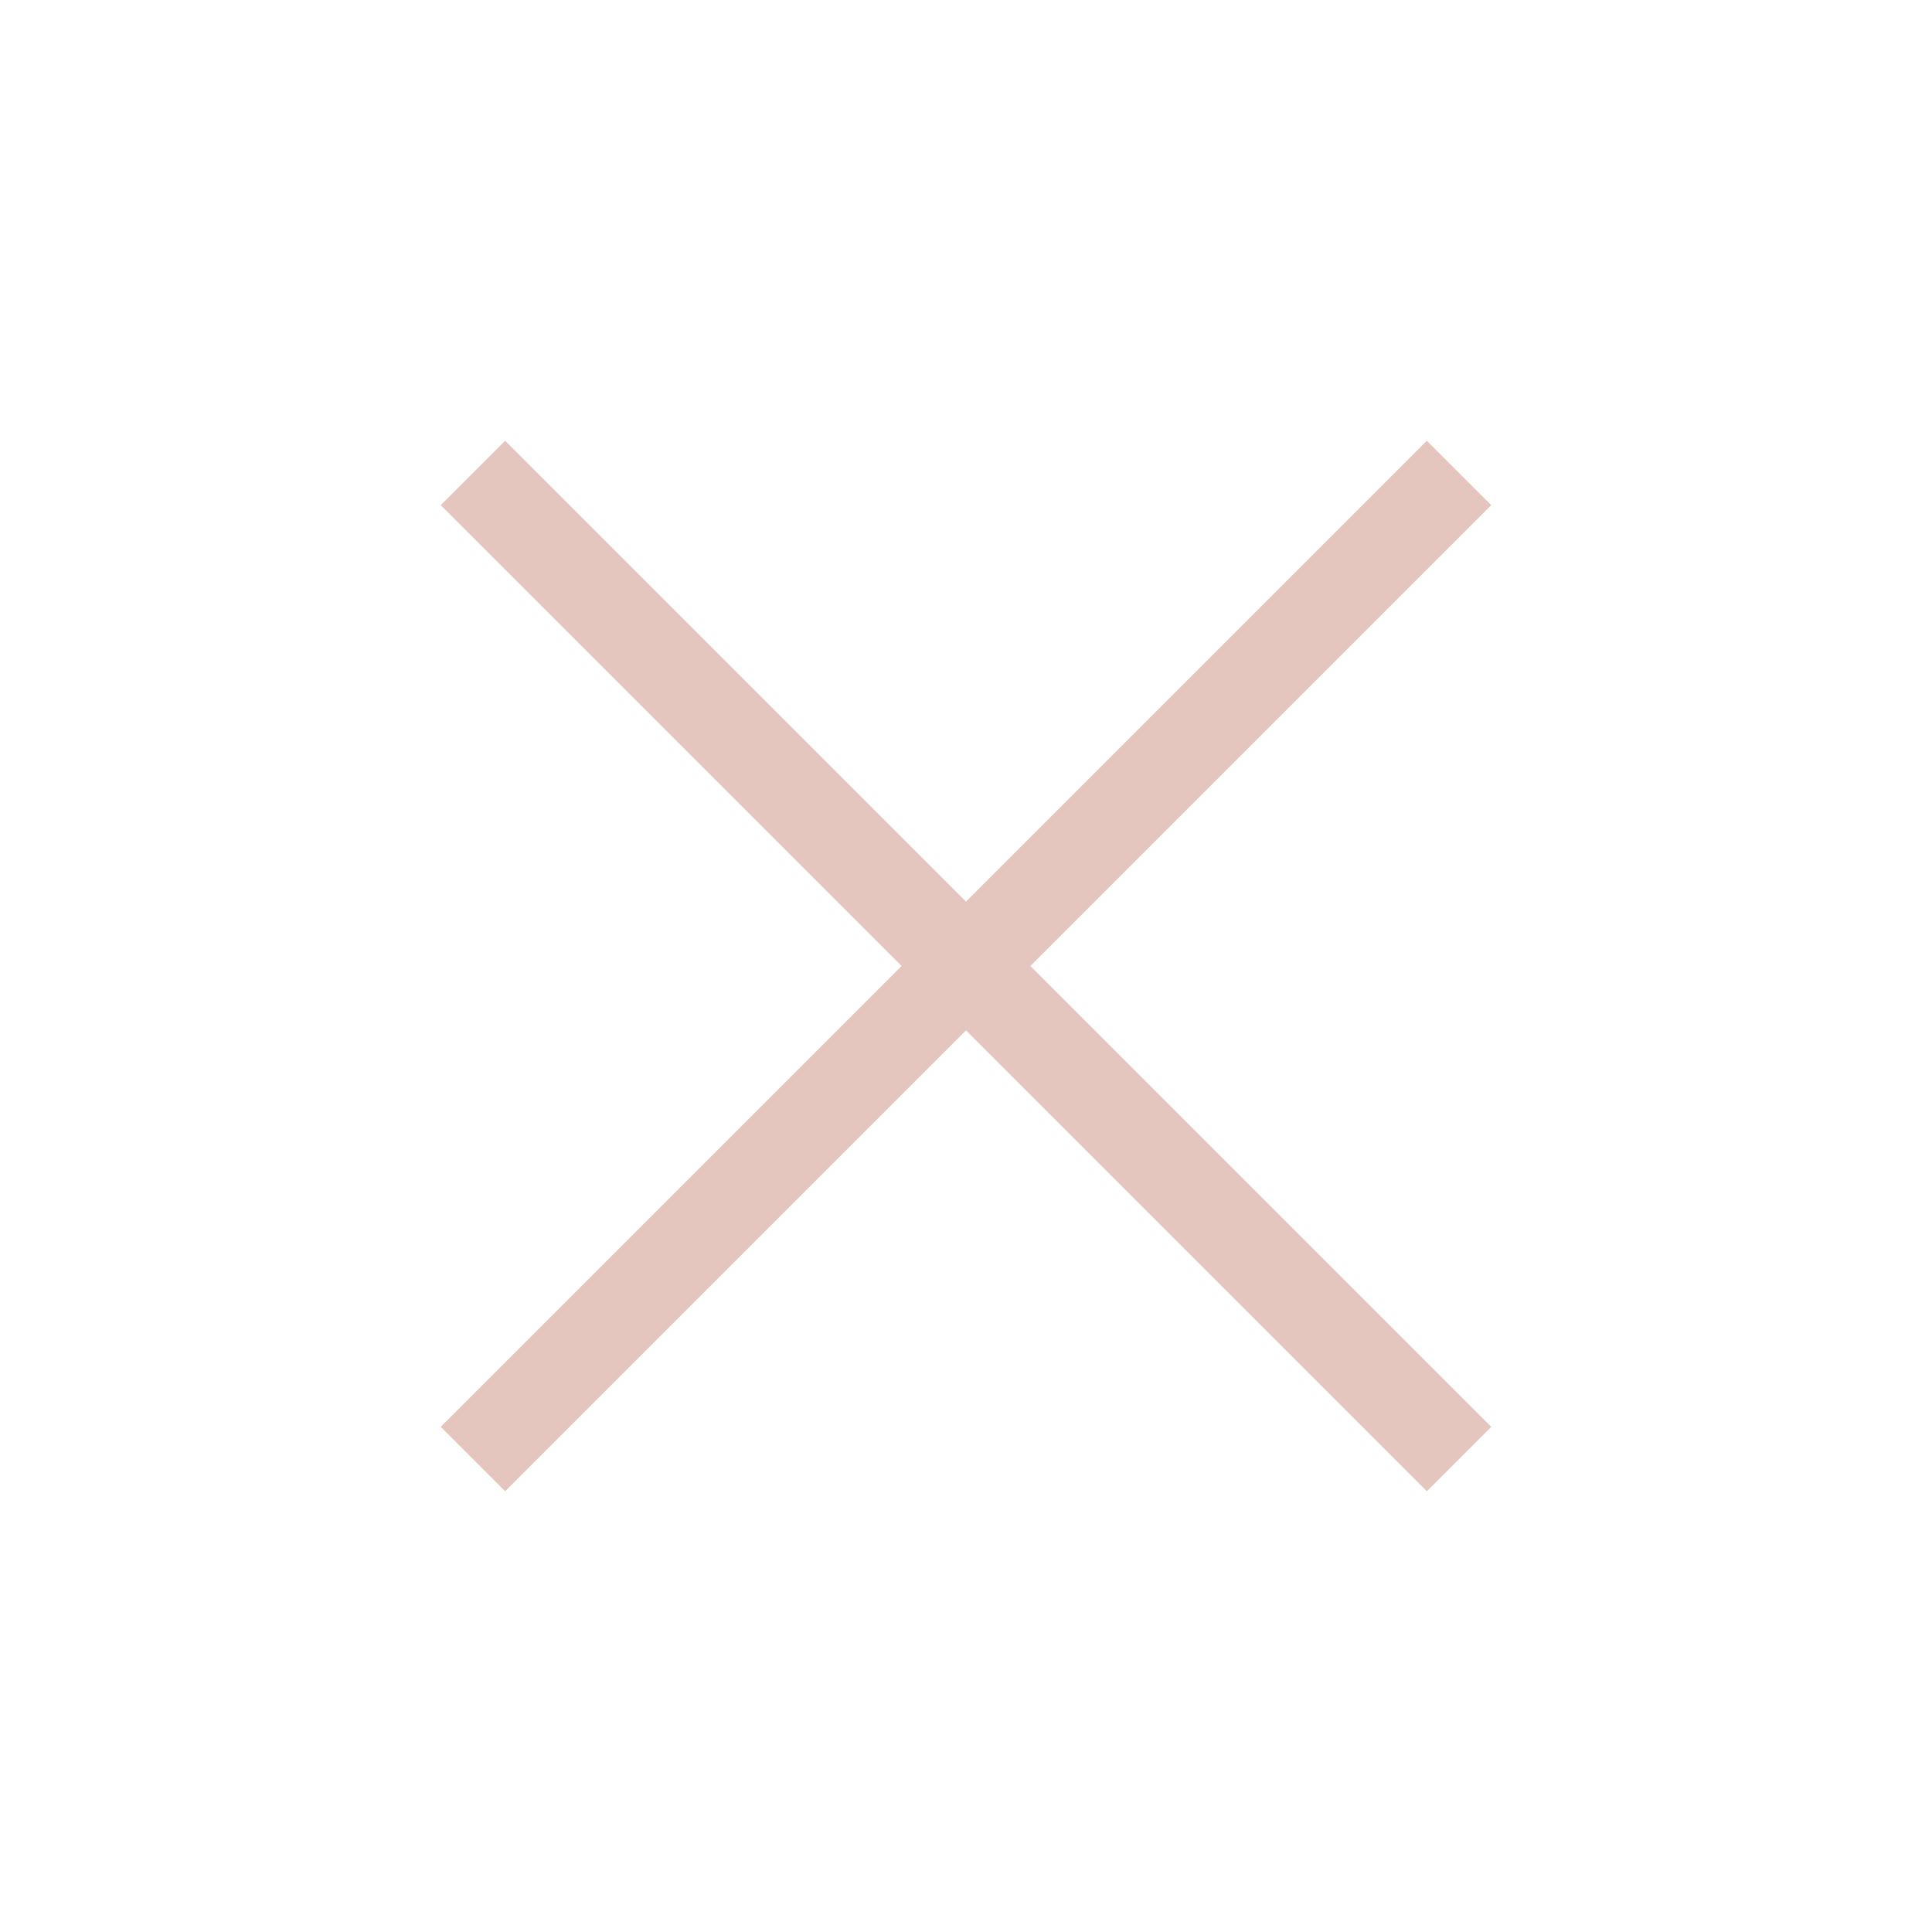 <?xml version="1.0" encoding="UTF-8" standalone="no"?><!DOCTYPE svg PUBLIC "-//W3C//DTD SVG 1.1//EN" "http://www.w3.org/Graphics/SVG/1.1/DTD/svg11.dtd"><svg width="100%" height="100%" viewBox="0 0 48 48" version="1.1" xmlns="http://www.w3.org/2000/svg" xmlns:xlink="http://www.w3.org/1999/xlink" xml:space="preserve" xmlns:serif="http://www.serif.com/" style="fill-rule:evenodd;clip-rule:evenodd;stroke-linejoin:round;stroke-miterlimit:2;"><path d="M12.55,37.05l-1.6,-1.6l11.45,-11.45l-11.45,-11.45l1.6,-1.6l11.45,11.45l11.45,-11.45l1.6,1.6l-11.45,11.45l11.45,11.45l-1.6,1.6l-11.45,-11.45l-11.45,11.45Z" style="fill:#e4c6be;fill-rule:nonzero;"/></svg>